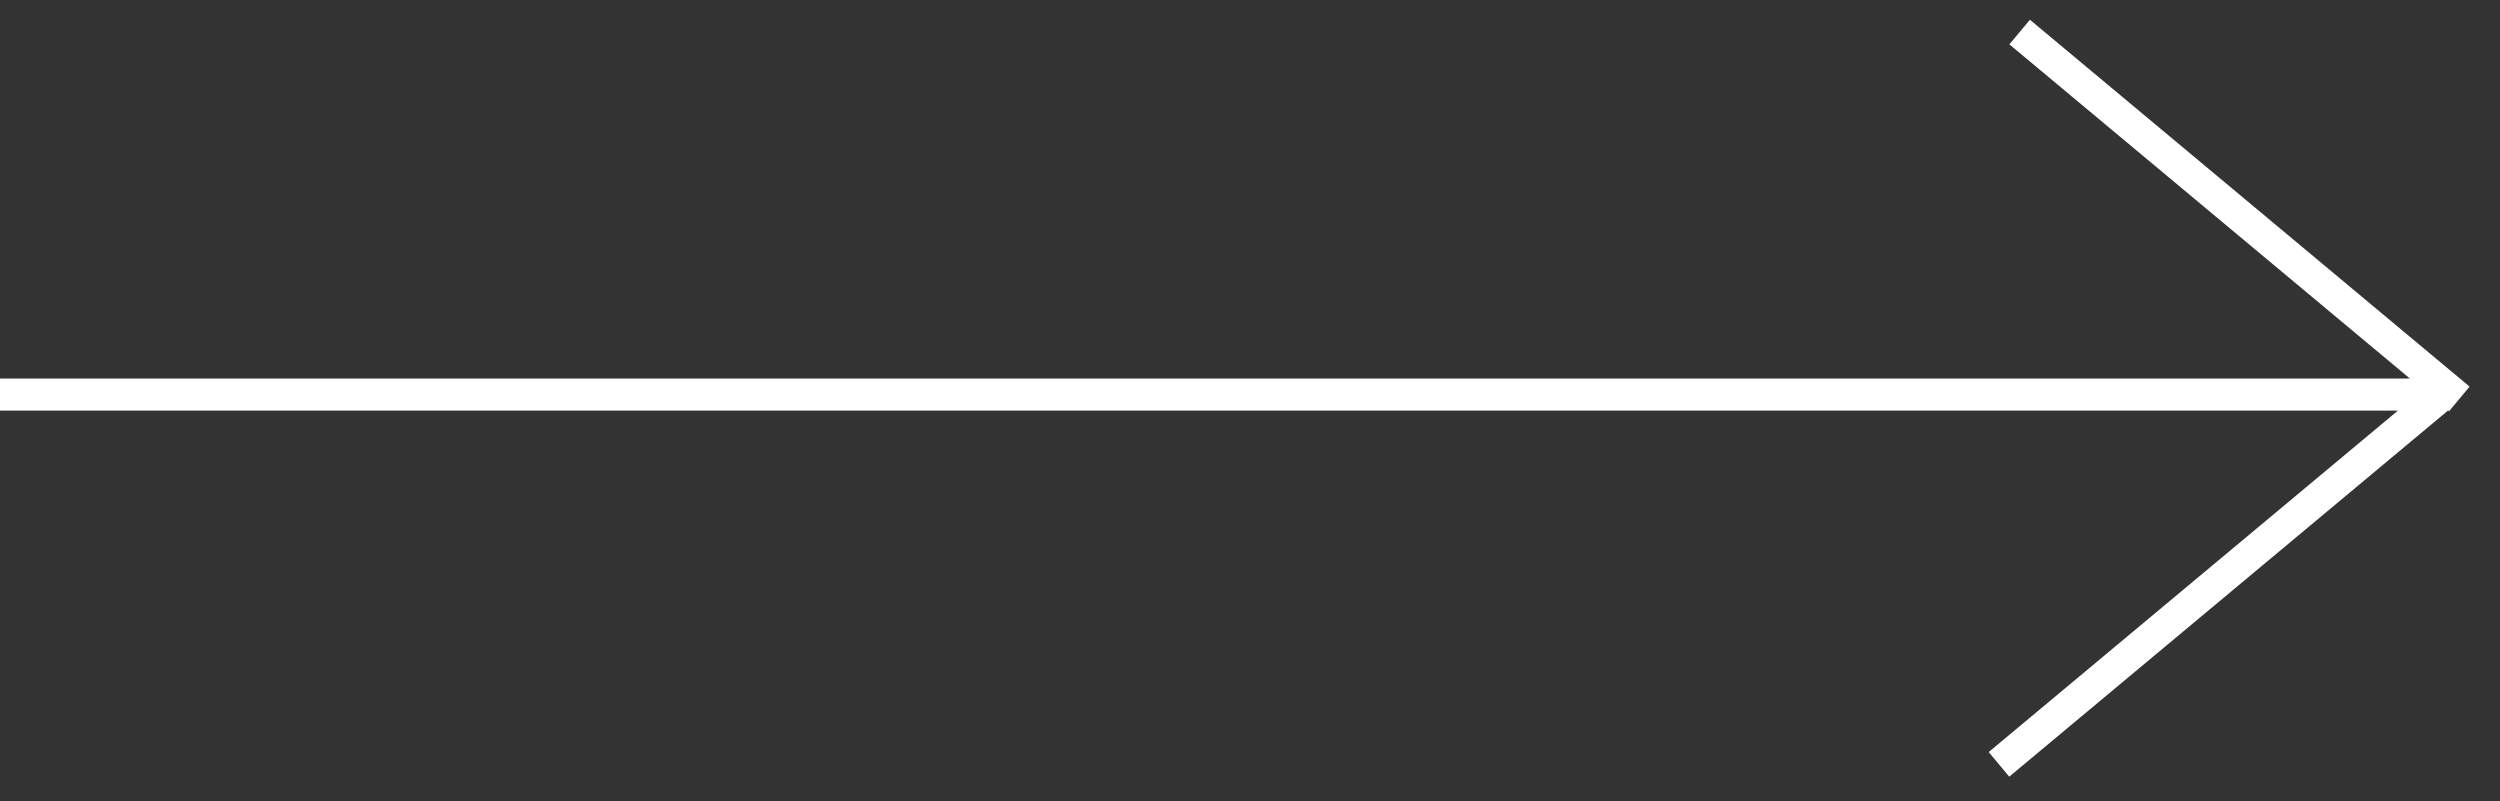 <?xml version="1.0" encoding="UTF-8"?> <svg xmlns="http://www.w3.org/2000/svg" width="78" height="25" viewBox="0 0 78 25" fill="none"><rect x="0" y="0" width="78" height="25" fill="#333333" stroke="none"/> <path d="M0 12.31H76.429M63.013 1L76.731 12.446M62.368 23.848L76.087 12.401" stroke="white"></path> </svg> 